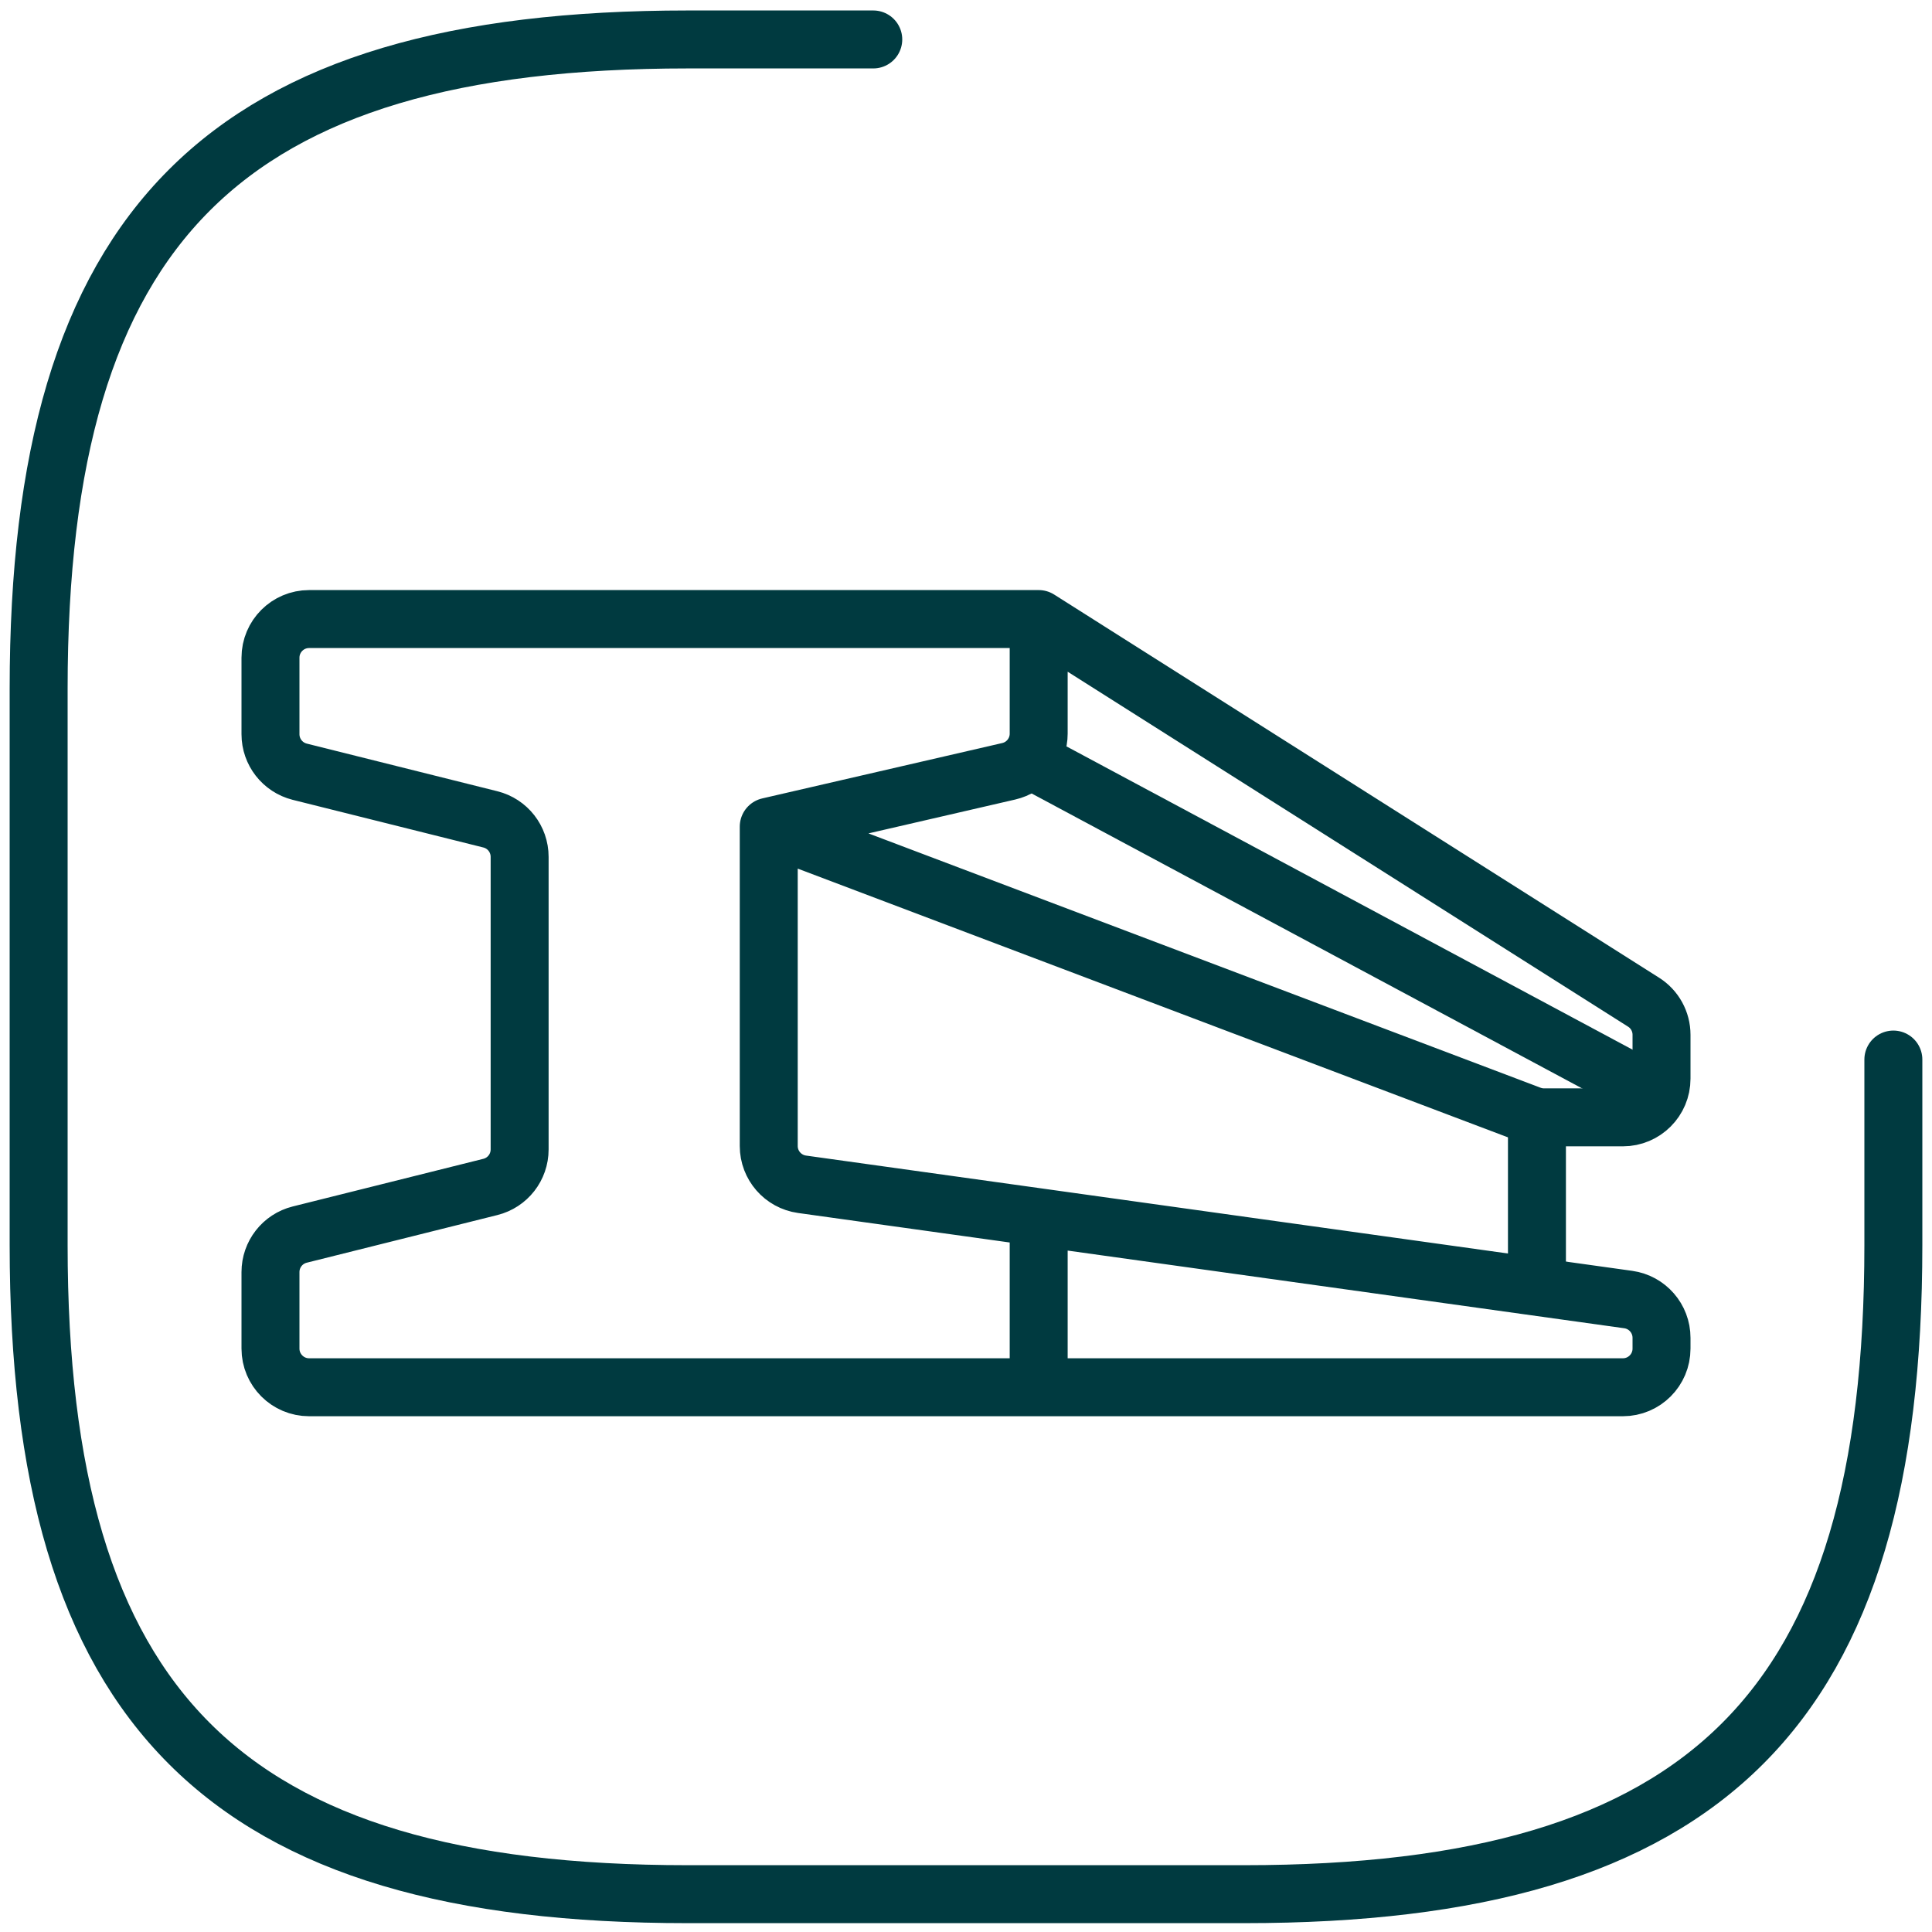 <?xml version="1.0" encoding="UTF-8"?>
<svg xmlns="http://www.w3.org/2000/svg" width="50" height="50" viewBox="0 0 50 50" fill="none">
  <path d="M26.881 16.021H8C7.448 16.021 7 16.469 7 17.021V19.002C7 19.46 7.312 19.86 7.757 19.972L12.69 21.205C13.136 21.316 13.448 21.716 13.448 22.175V29.748C13.448 30.207 13.136 30.607 12.69 30.718L7.757 31.951C7.312 32.062 7 32.462 7 32.921V34.902C7 35.454 7.448 35.902 8 35.902H26.881M26.881 16.021V18.987C26.881 19.453 26.559 19.857 26.105 19.961L19.895 21.394M26.881 16.021L42.535 25.936C42.825 26.119 43 26.438 43 26.78V27.917C43 28.469 42.552 28.917 42 28.917H39.959C39.838 28.917 39.718 28.895 39.605 28.852L19.895 21.394M19.895 21.394V29.659C19.895 30.157 20.263 30.58 20.757 30.649L26.881 31.503M26.881 31.503L42.138 33.632C42.632 33.701 43 34.124 43 34.623V34.902C43 35.454 42.552 35.902 42 35.902H26.881M26.881 31.503V35.902" stroke="#003A40" stroke-width="1.5" stroke-linecap="round"></path>
  <path d="M26.881 19.782L41.925 27.842" stroke="#003A40" stroke-width="1.5" stroke-linecap="round"></path>
  <path d="M39.776 28.917V33.215" stroke="#003A40" stroke-width="1.5" stroke-linecap="round"></path>
  <path d="M22.6 1.021H17.8C5.8 1.021 1 5.821 1 17.821V32.221C1 44.221 5.8 49.021 17.8 49.021H32.2C44.2 49.021 49 44.221 49 32.221V27.421" stroke="#003A40" stroke-width="1.5" stroke-linecap="round" stroke-linejoin="round"></path>
</svg>
